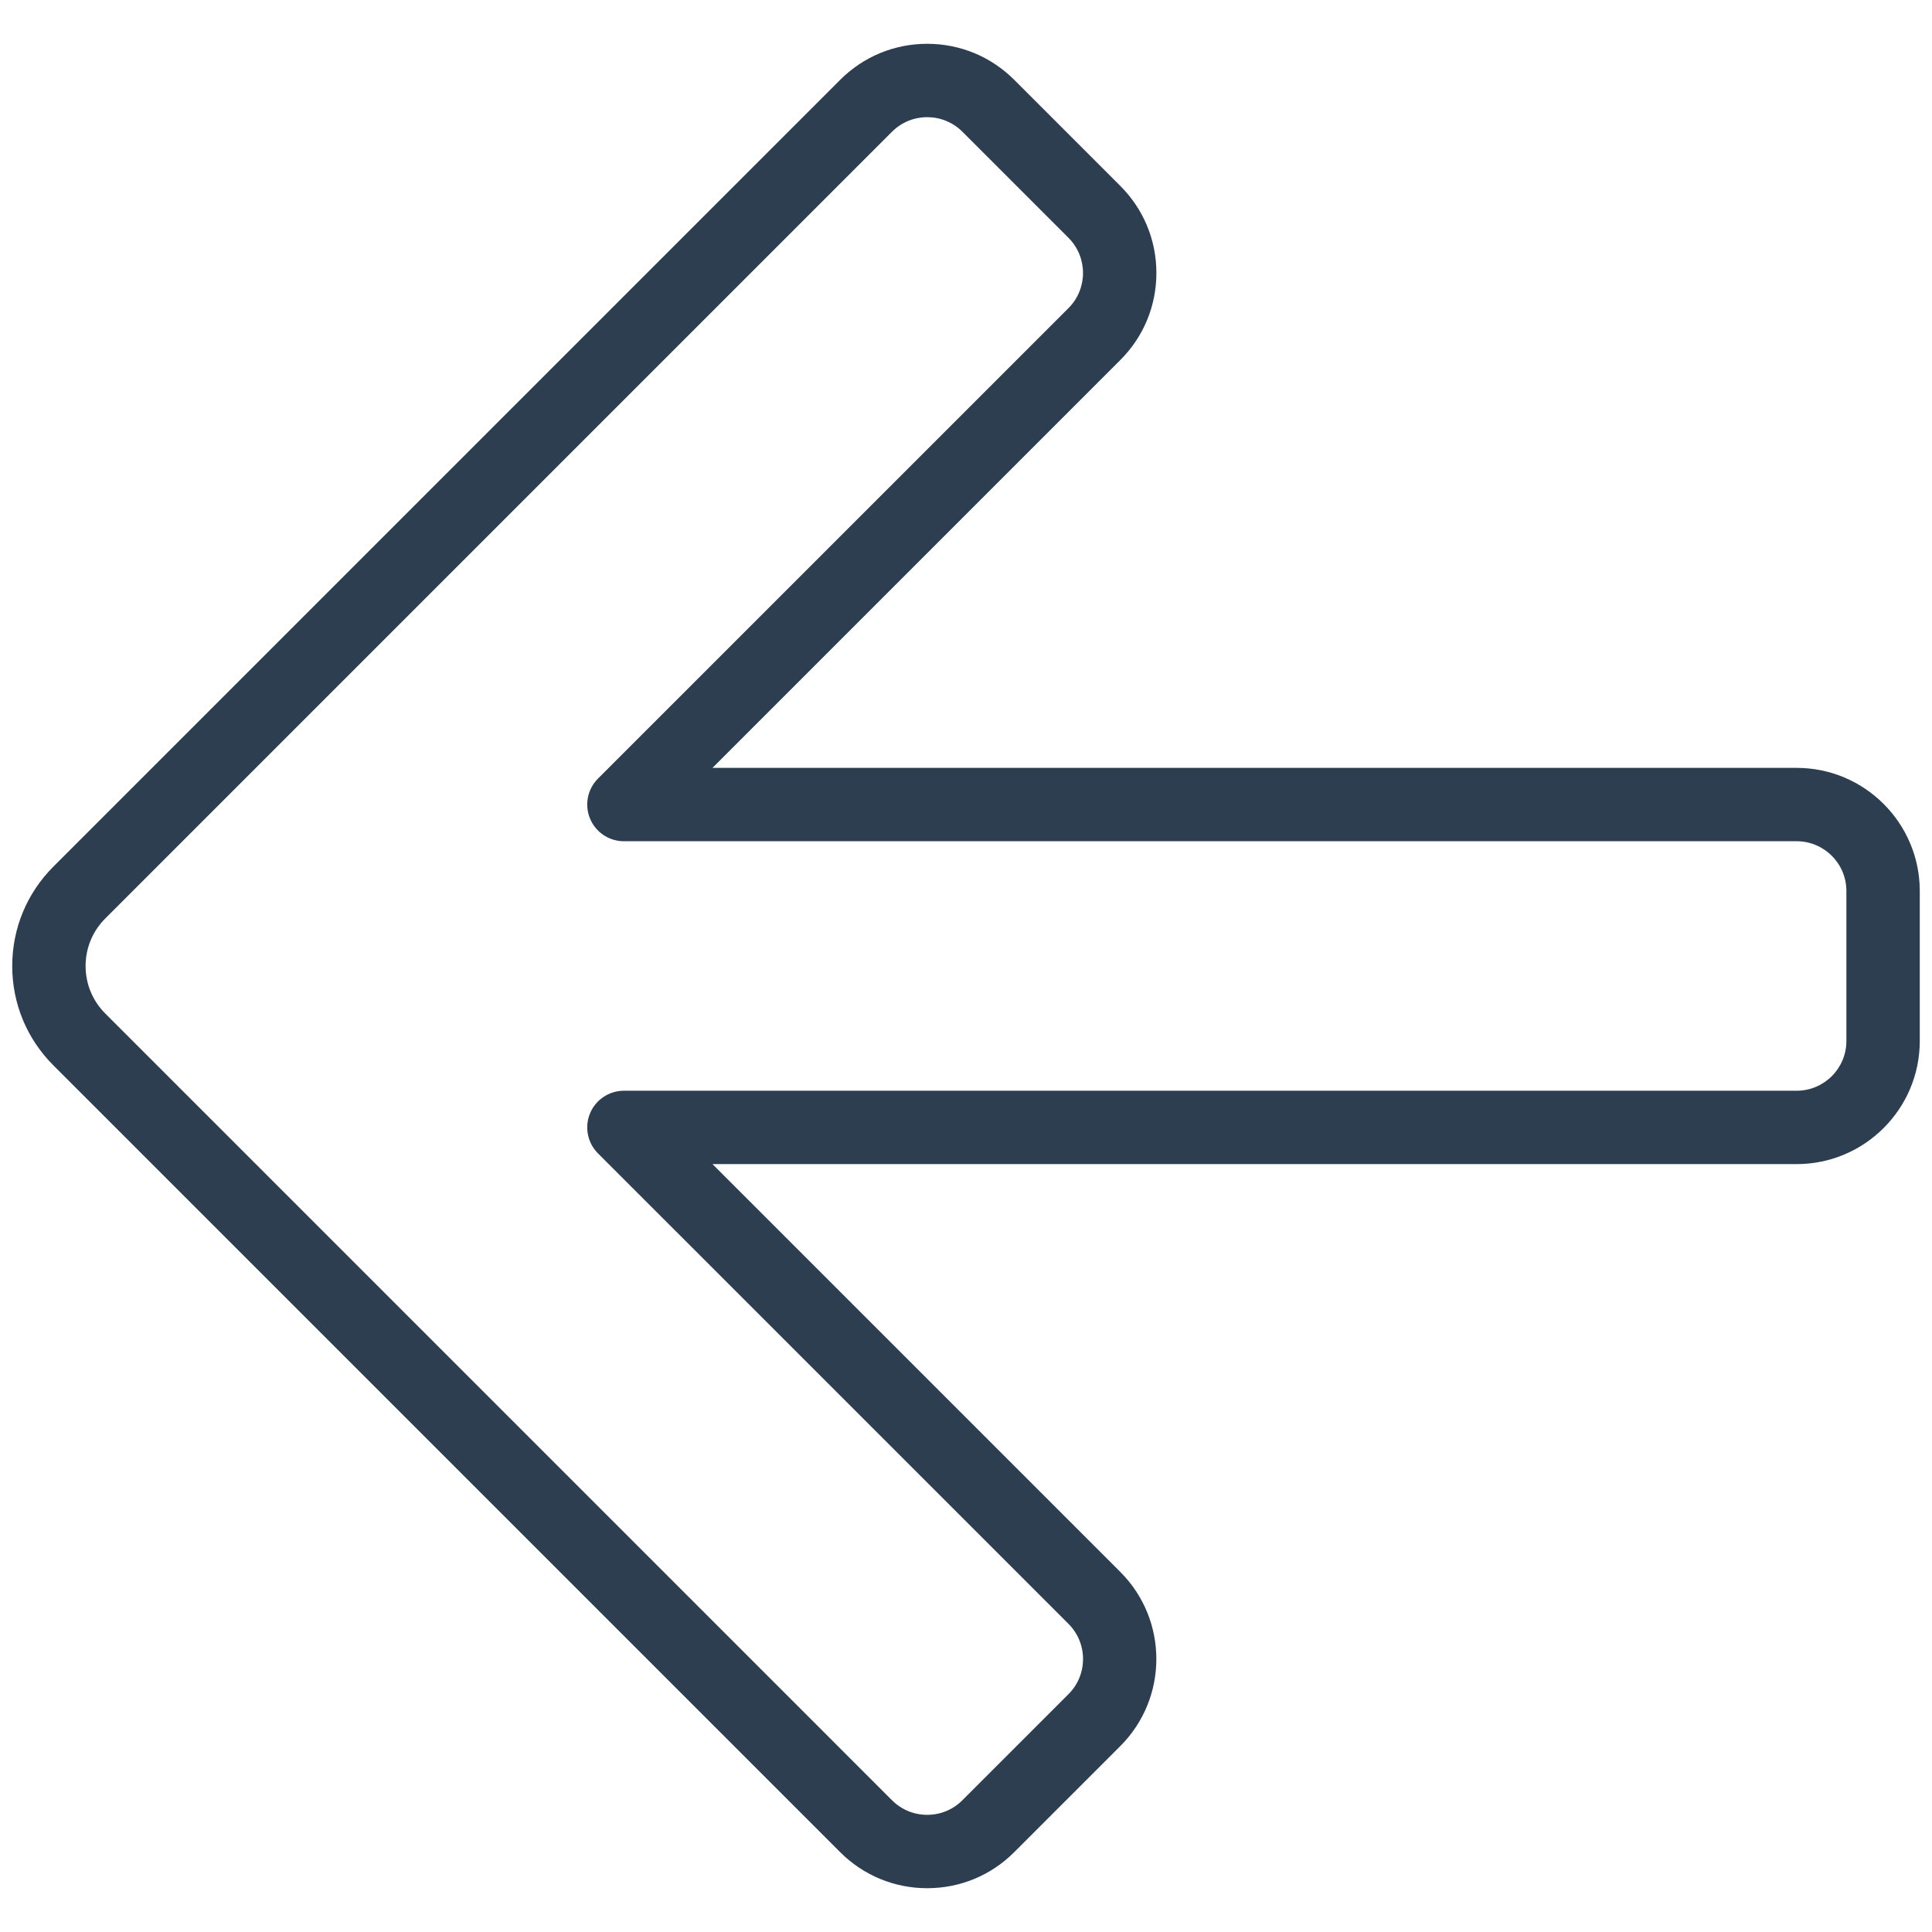 <?xml version="1.0" encoding="utf-8"?>
<!-- Generator: Adobe Illustrator 24.2.3, SVG Export Plug-In . SVG Version: 6.00 Build 0)  -->
<svg version="1.1" id="Layer_1" xmlns="http://www.w3.org/2000/svg" xmlns:xlink="http://www.w3.org/1999/xlink" x="0px" y="0px"
	 viewBox="0 0 158 158" style="enable-background:new 0 0 158 158;" xml:space="preserve">
<style type="text/css">
	.st0{fill:#2D3E50;}
</style>
<g>
	<path class="st0" d="M75.828,154.418c-2.689,0.001-5.218-1.047-7.119-2.948L4.367,87.127C2.195,84.957,1,82.07,1,79
		s1.195-5.957,3.367-8.129L68.709,6.53c1.901-1.901,4.43-2.948,7.119-2.948c2.688,0,5.217,1.047,7.118,2.948l8.676,8.676
		c1.901,1.901,2.949,4.429,2.949,7.118s-1.048,5.217-2.949,7.118L58.267,62.797h88.666c5.551,0,10.067,4.517,10.067,10.067v12.27
		c0,5.551-4.517,10.067-10.067,10.067H58.267l33.355,33.355c3.926,3.925,3.926,10.312,0,14.236l-8.676,8.676
		C81.046,153.371,78.518,154.418,75.828,154.418z M72.951,147.228c0.769,0.768,1.79,1.19,2.876,1.19
		c1.087,0,2.108-0.423,2.876-1.191l8.677-8.676c0.768-0.769,1.191-1.79,1.191-2.876s-0.424-2.107-1.191-2.876L48.903,94.323
		c-0.858-0.857-1.115-2.148-0.65-3.27c0.464-1.121,1.559-1.852,2.771-1.852h95.908c2.243,0,4.067-1.824,4.067-4.067v-12.27
		c0-2.243-1.824-4.067-4.067-4.067H51.024c-1.213,0-2.308-0.73-2.771-1.852c-0.465-1.121-0.208-2.412,0.65-3.27L87.38,25.2
		c1.586-1.586,1.586-4.166,0-5.752l-8.676-8.676c-1.586-1.585-4.167-1.587-5.753,0L8.609,75.114C7.571,76.152,7,77.532,7,79
		s0.571,2.848,1.609,3.885L72.951,147.228z"/>
</g>
</svg>
